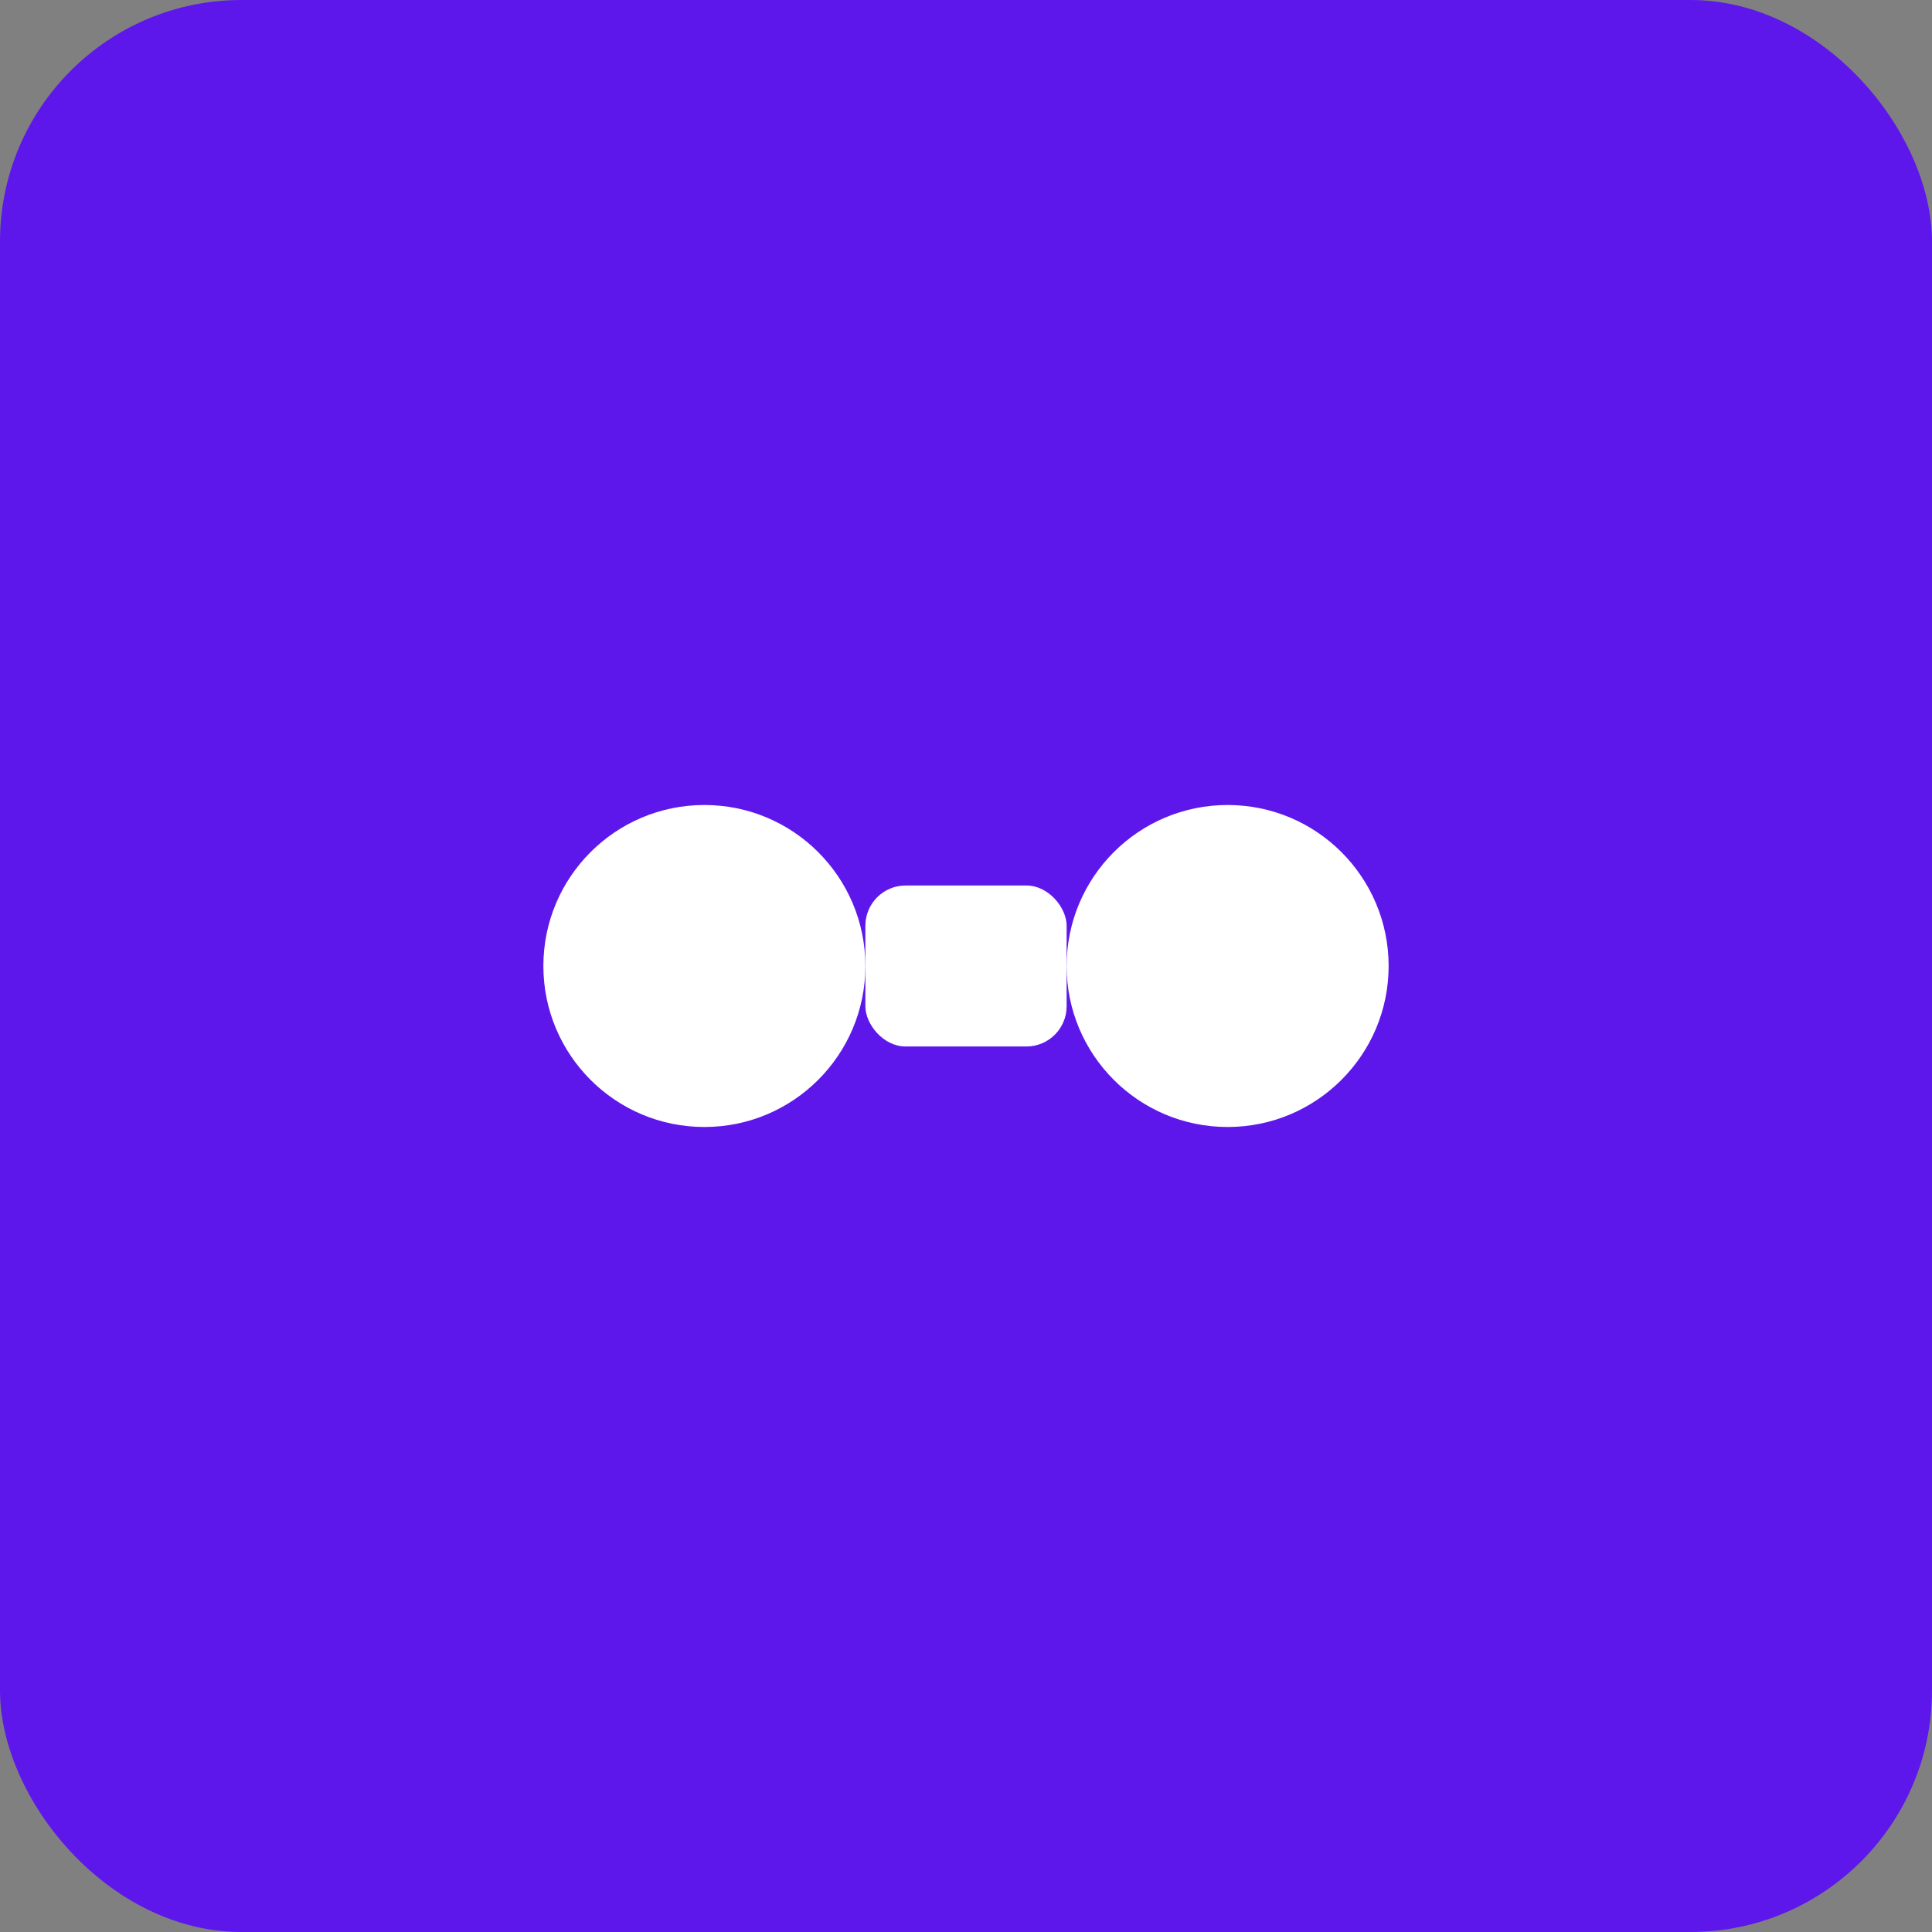 <svg xmlns="http://www.w3.org/2000/svg" width="192" height="192" viewBox="0 0 192 192">
  <rect x="0" y="0" width="192" height="192" fill="#808080" stroke="none"/>
  <rect width="192" height="192" fill="#5e17eb" rx="24"/>
  <circle cx="70" cy="96" r="16" fill="white"/>
  <circle cx="122" cy="96" r="16" fill="white"/>
  <rect x="86" y="88" width="20" height="16" fill="white" rx="4"/>
</svg>
